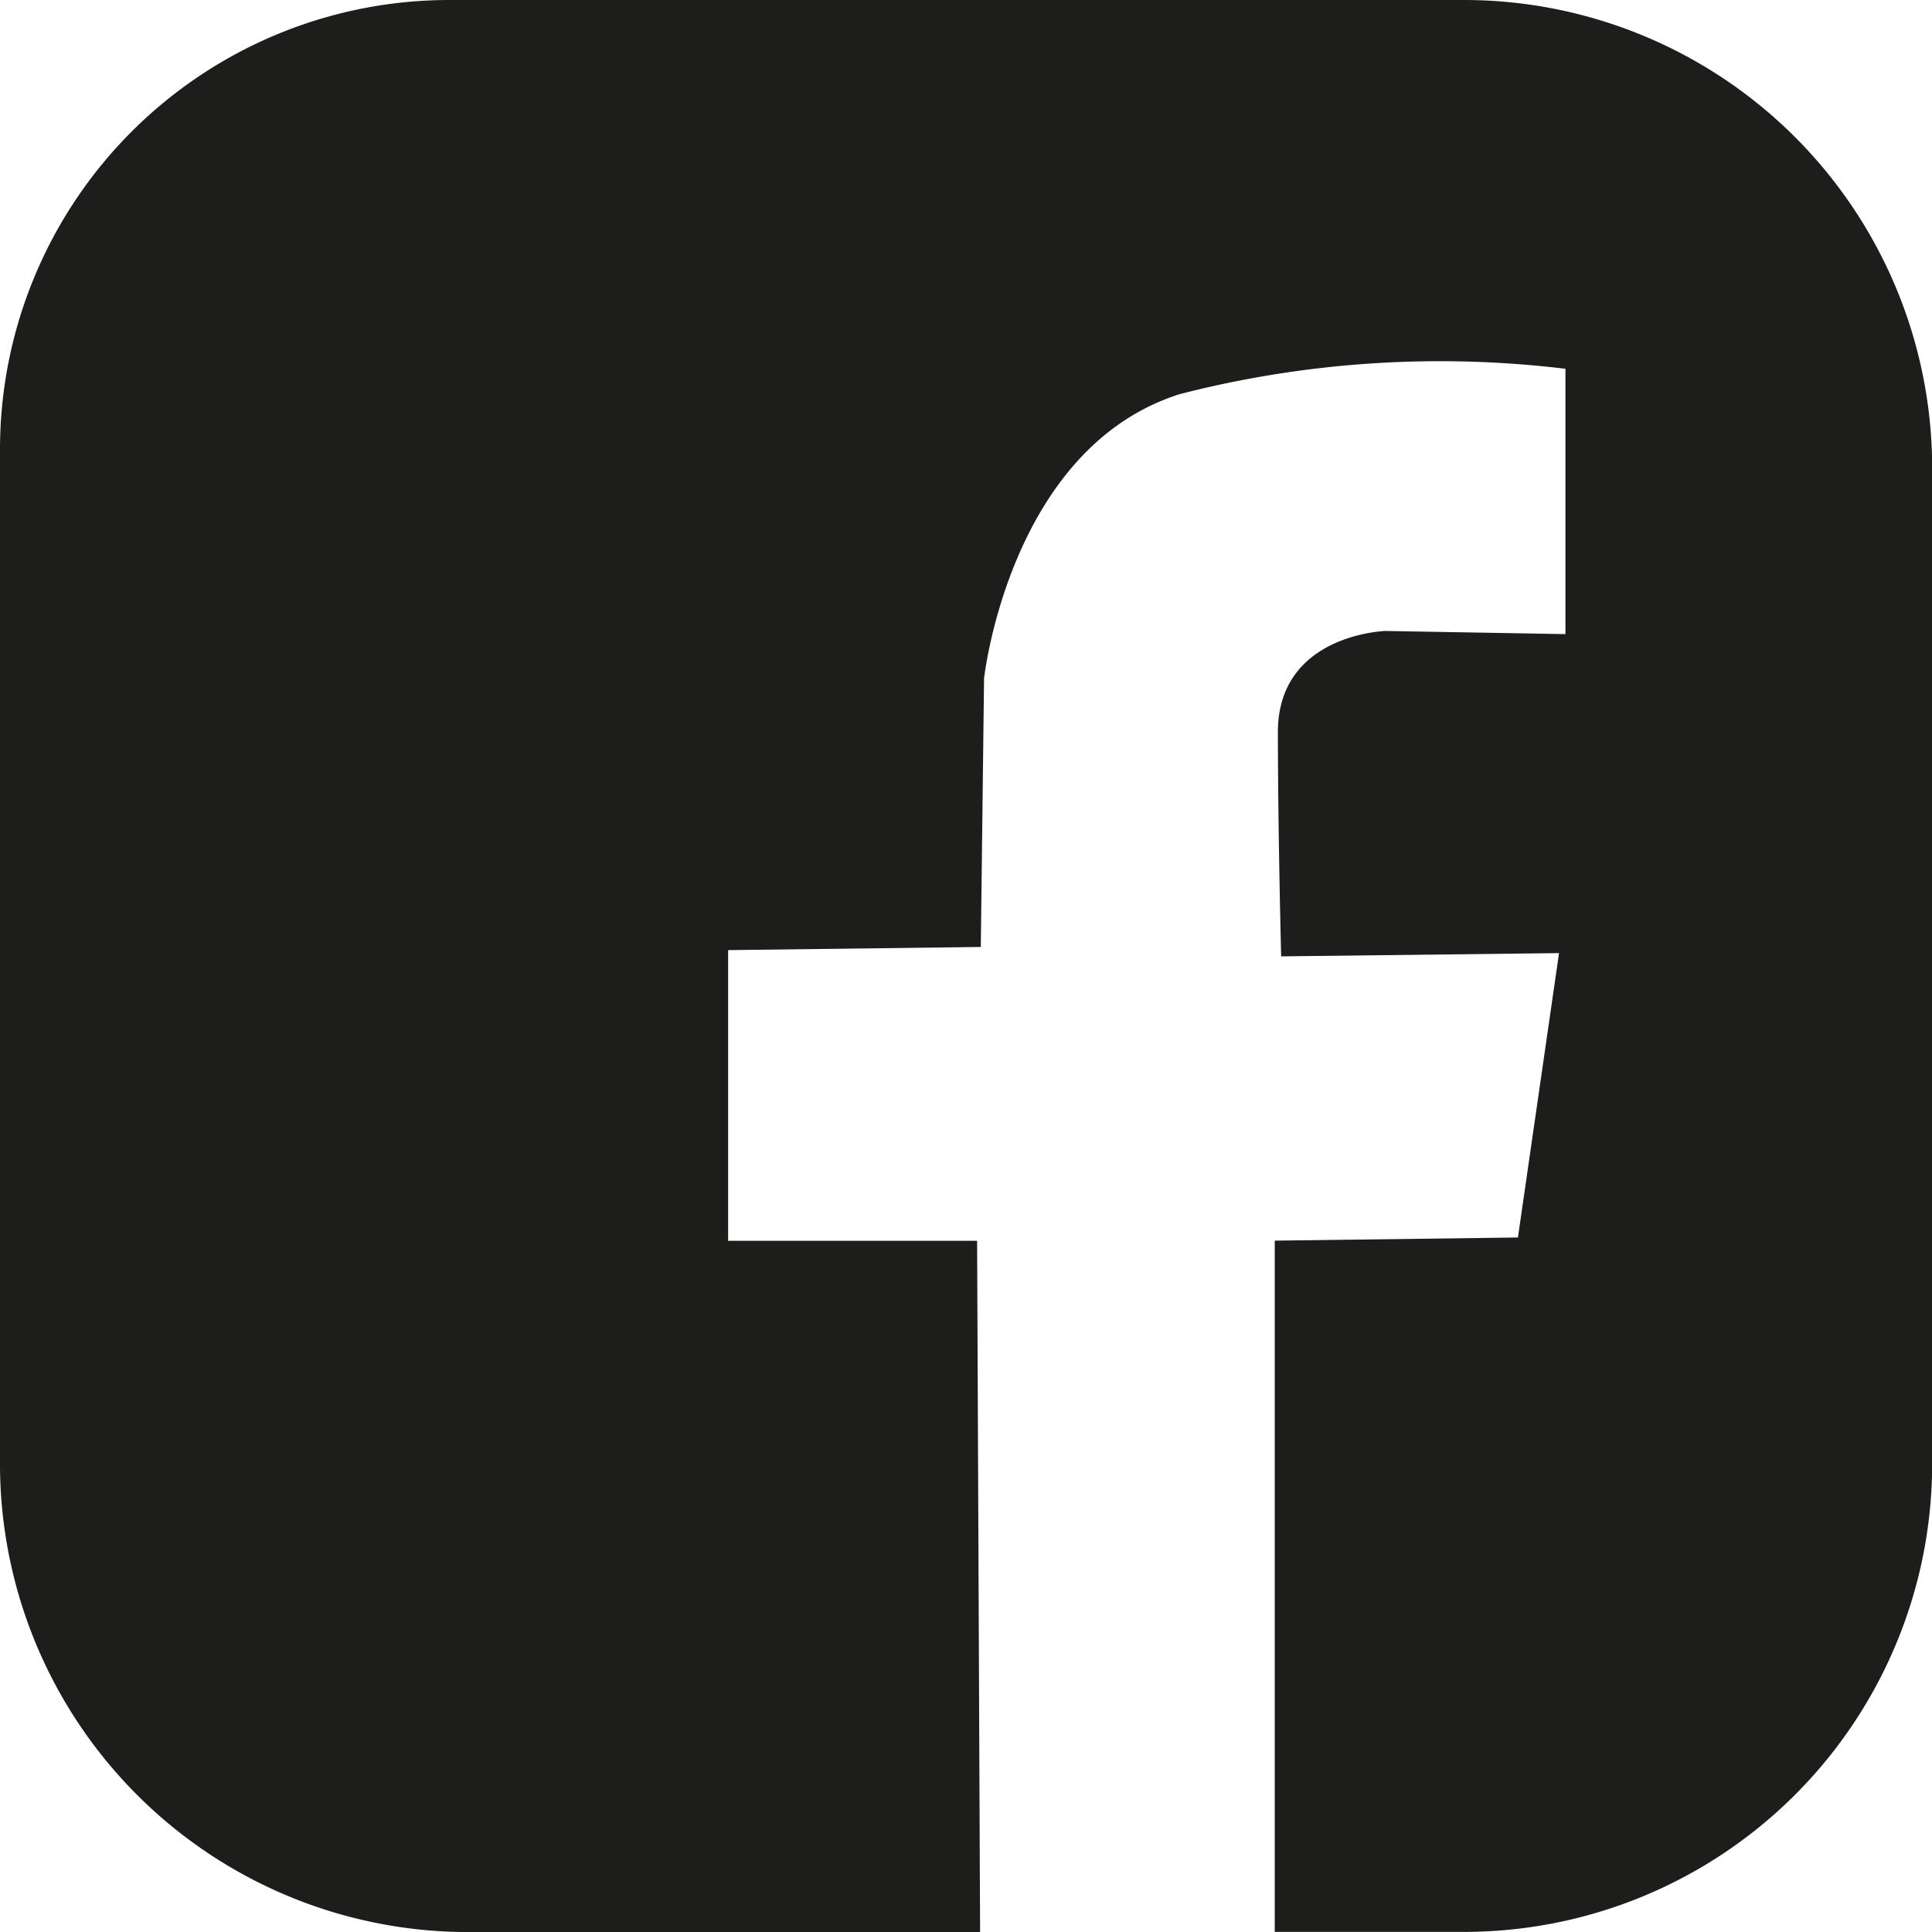<svg xmlns="http://www.w3.org/2000/svg" width="35.577" height="35.577" viewBox="0 0 35.577 35.577">
  <path id="facebook_logo" d="M292.956,274.06H274.275A8.275,8.275,0,0,0,266,282.335v18.682a8.621,8.621,0,0,0,8.621,8.621h9.427l-.055-12.729h-4.585v-5.353l4.653-.058.06-4.944s.464-4.245,3.606-5.237a19.23,19.23,0,0,1,7.1-.466v4.886l-3.315-.058s-1.98.058-1.98,1.862.06,4.13.06,4.13l5.117-.06-.757,5.237-4.478.058v12.729h3.485a8.621,8.621,0,0,0,8.621-8.618V282.686A8.621,8.621,0,0,0,292.956,274.06Z" transform="translate(-266 -274.06)" fill="#1d1d1b"/>
</svg>
